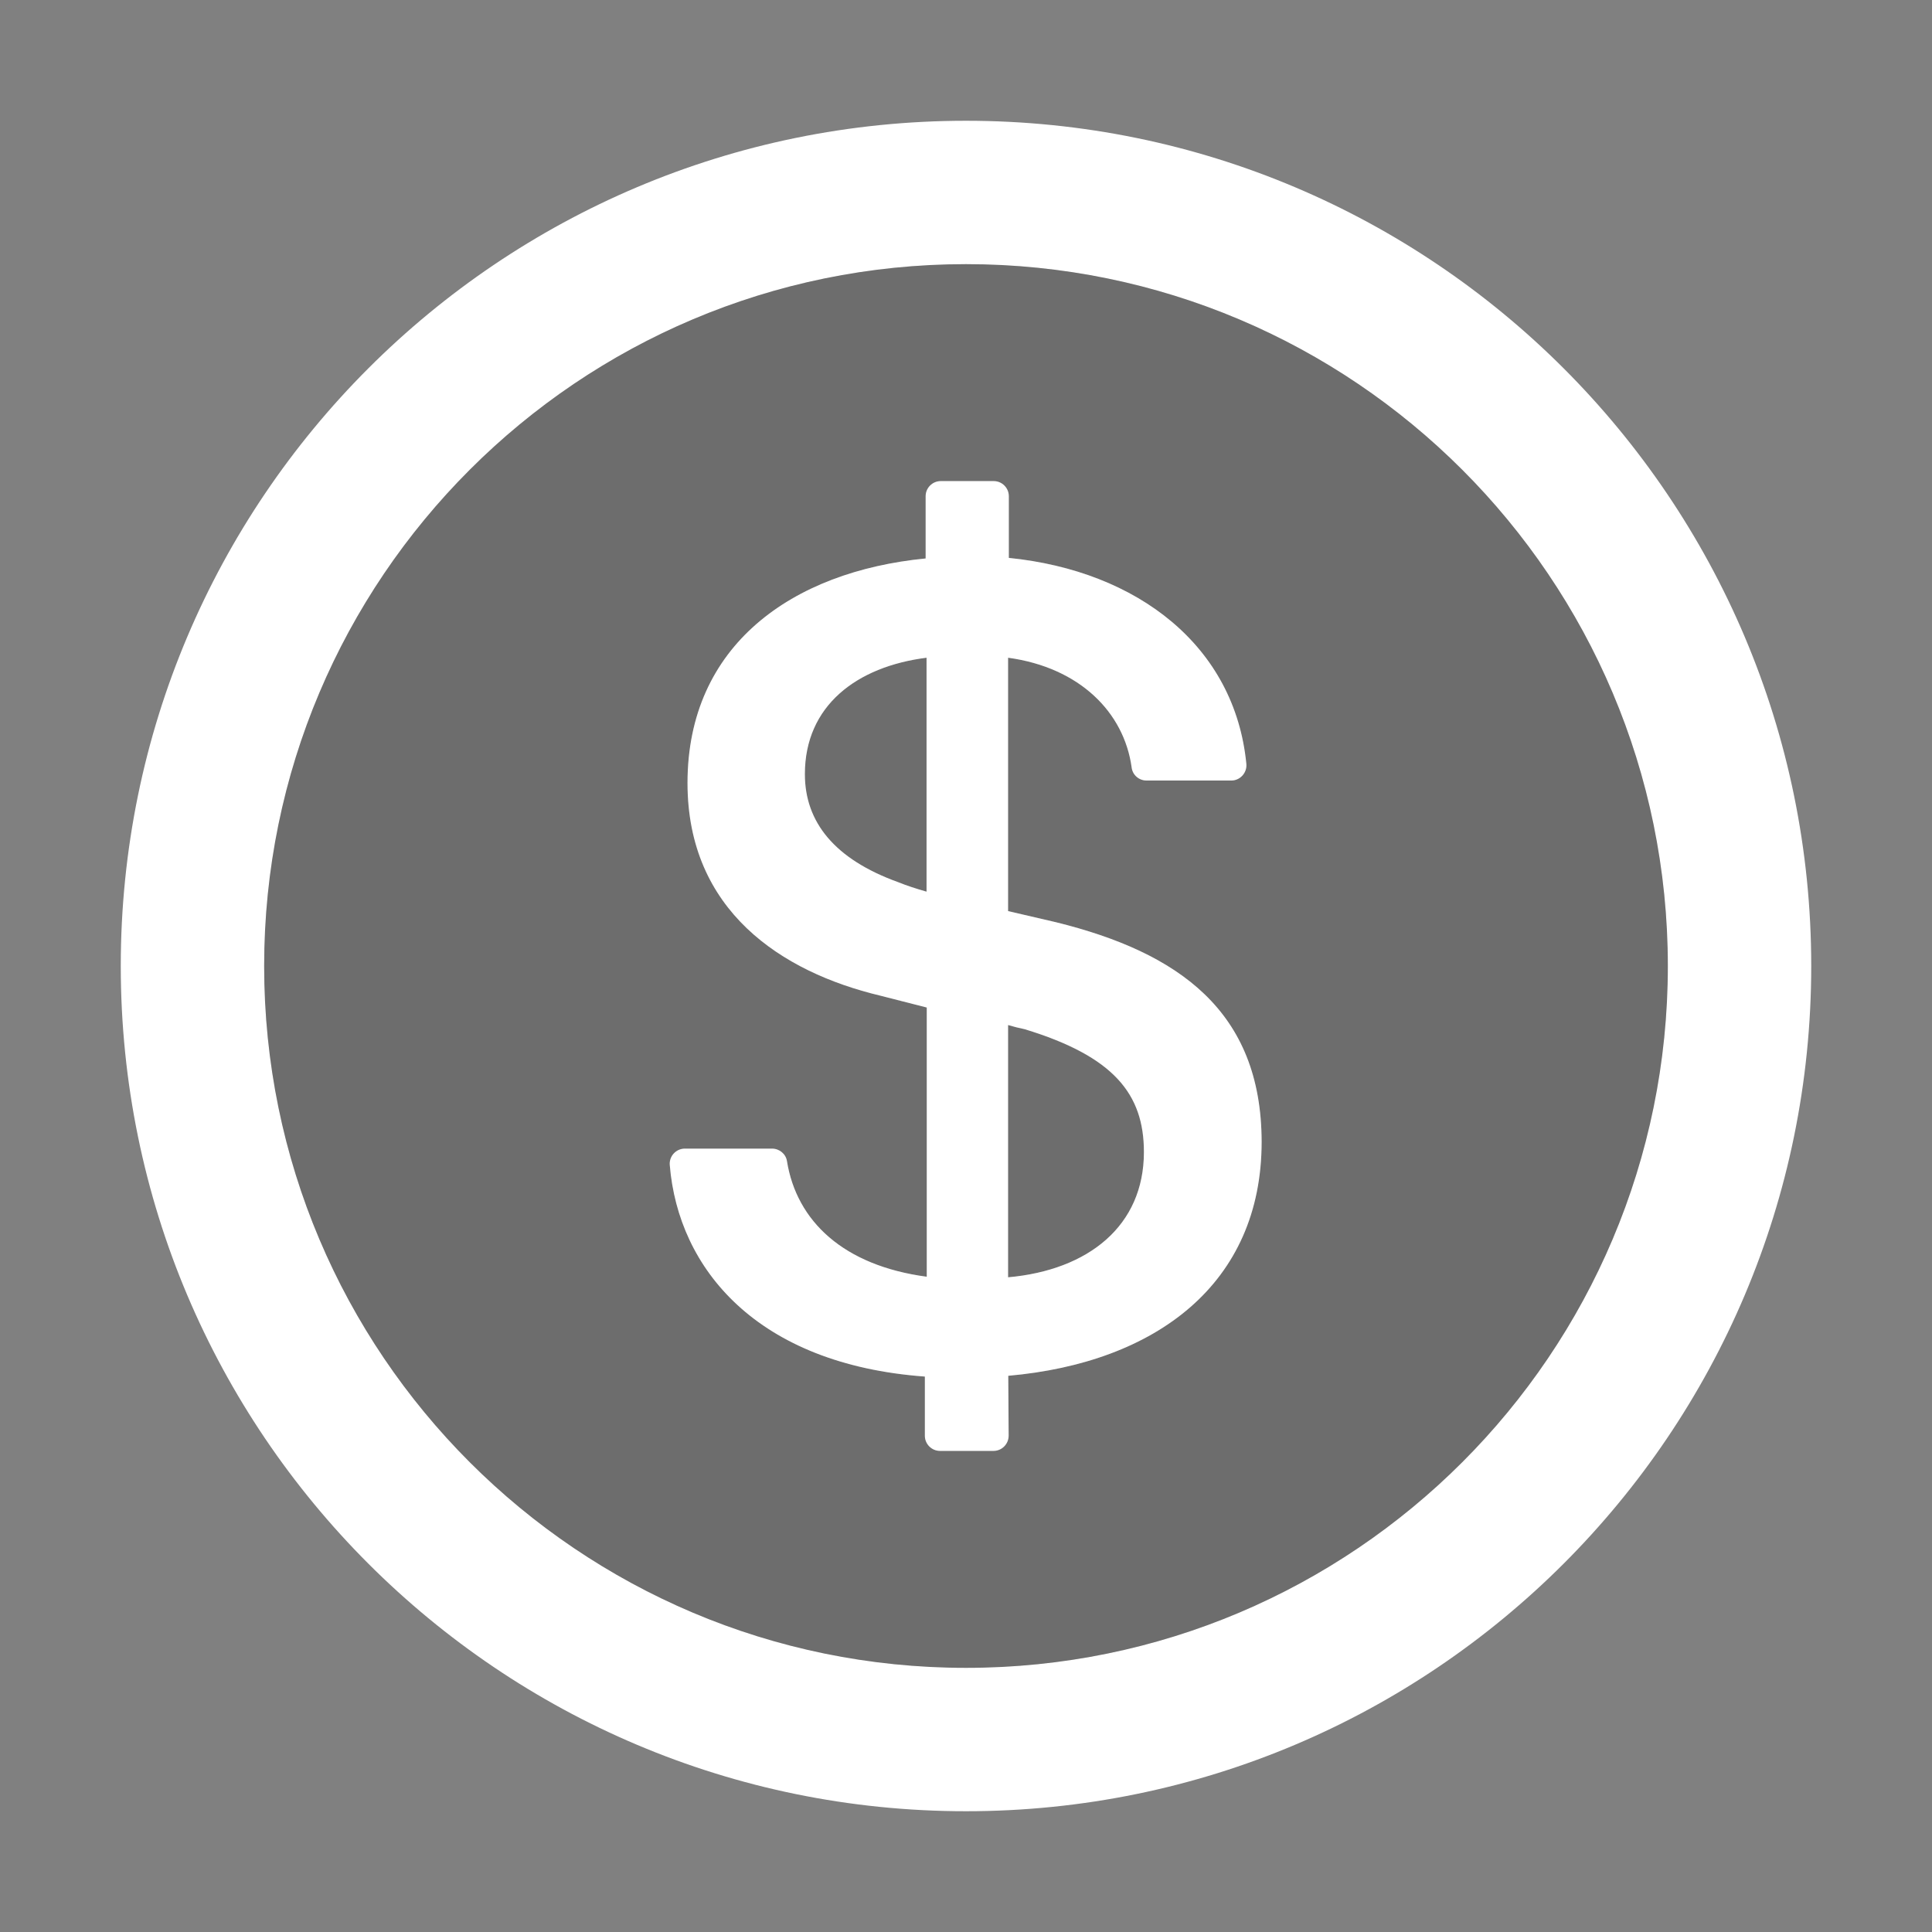 <svg width="55" height="55" viewBox="0 0 55 55" fill="none" xmlns="http://www.w3.org/2000/svg">
<rect x="0" y="0" width="55" height="55" fill="#808080" stroke="none"/>
<path d="M27.5 3.438C14.212 3.438 3.438 14.212 3.438 27.5C3.438 40.788 14.212 51.562 27.5 51.562C40.788 51.562 51.562 40.788 51.562 27.5C51.562 14.212 40.788 3.438 27.5 3.438ZM27.5 47.48C16.468 47.48 7.52 38.532 7.52 27.5C7.52 16.468 16.468 7.52 27.5 7.52C38.532 7.52 47.48 16.468 47.48 27.5C47.48 38.532 38.532 47.48 27.5 47.48Z" fill="white"/>
<path d="M22.913 22.038C22.913 23.402 23.756 24.46 25.572 25.115C25.824 25.217 26.077 25.298 26.377 25.384V18.724C24.39 18.976 22.913 20.088 22.913 22.038ZM29.17 29.299C29.015 29.267 28.864 29.23 28.698 29.181V36.362C30.986 36.158 32.565 34.896 32.565 32.796C32.565 31.147 31.711 30.073 29.17 29.299Z" fill="black" fill-opacity="0.15"/>
<path d="M27.5 7.52C16.468 7.52 7.52 16.468 7.52 27.5C7.52 38.532 16.468 47.48 27.5 47.48C38.532 47.48 47.48 38.532 47.48 27.5C47.48 16.468 38.532 7.52 27.5 7.52ZM28.703 39.166L28.714 40.869C28.714 41.11 28.52 41.304 28.284 41.304H26.759C26.523 41.304 26.329 41.11 26.329 40.874V39.188C21.549 38.838 19.309 36.121 19.067 33.166C19.046 32.914 19.245 32.699 19.497 32.699H21.979C22.188 32.699 22.371 32.85 22.403 33.054C22.677 34.762 24.009 36.029 26.383 36.346V28.682L25.056 28.343C22.247 27.672 19.572 25.921 19.572 22.29C19.572 18.369 22.548 16.269 26.351 15.898V14.126C26.351 13.89 26.544 13.696 26.78 13.696H28.29C28.526 13.696 28.719 13.89 28.719 14.126V15.882C32.398 16.253 35.154 18.401 35.481 21.748C35.487 21.807 35.479 21.867 35.46 21.924C35.441 21.981 35.41 22.033 35.37 22.078C35.33 22.122 35.281 22.158 35.226 22.182C35.171 22.207 35.112 22.22 35.052 22.22H32.64C32.425 22.22 32.243 22.064 32.216 21.85C32.001 20.281 30.739 19.003 28.698 18.724V25.937L30.062 26.254C33.542 27.113 35.911 28.778 35.916 32.506C35.916 36.545 32.909 38.795 28.703 39.166Z" fill="black" fill-opacity="0.15"/>
<path d="M30.062 26.254L28.698 25.937V18.724C30.739 19.003 32.001 20.281 32.216 21.85C32.243 22.064 32.425 22.22 32.64 22.22H35.052C35.304 22.22 35.503 22 35.481 21.748C35.154 18.401 32.398 16.253 28.719 15.882V14.126C28.719 13.89 28.526 13.696 28.29 13.696H26.78C26.544 13.696 26.351 13.89 26.351 14.126V15.898C22.548 16.269 19.572 18.369 19.572 22.29C19.572 25.921 22.247 27.672 25.056 28.343L26.383 28.682V36.346C24.009 36.029 22.677 34.762 22.403 33.054C22.371 32.85 22.188 32.699 21.979 32.699H19.497C19.245 32.699 19.046 32.914 19.067 33.166C19.309 36.121 21.549 38.838 26.329 39.188V40.874C26.329 41.11 26.523 41.304 26.759 41.304H28.284C28.52 41.304 28.714 41.11 28.714 40.869L28.703 39.166C32.909 38.795 35.916 36.545 35.916 32.506C35.911 28.778 33.542 27.113 30.062 26.254ZM26.377 25.384C26.077 25.298 25.824 25.217 25.572 25.115C23.756 24.46 22.913 23.402 22.913 22.038C22.913 20.088 24.39 18.976 26.377 18.724V25.384ZM28.698 36.362V29.181C28.864 29.23 29.015 29.267 29.17 29.299C31.711 30.073 32.565 31.147 32.565 32.796C32.565 34.896 30.986 36.158 28.698 36.362Z" fill="white"/>
</svg>
